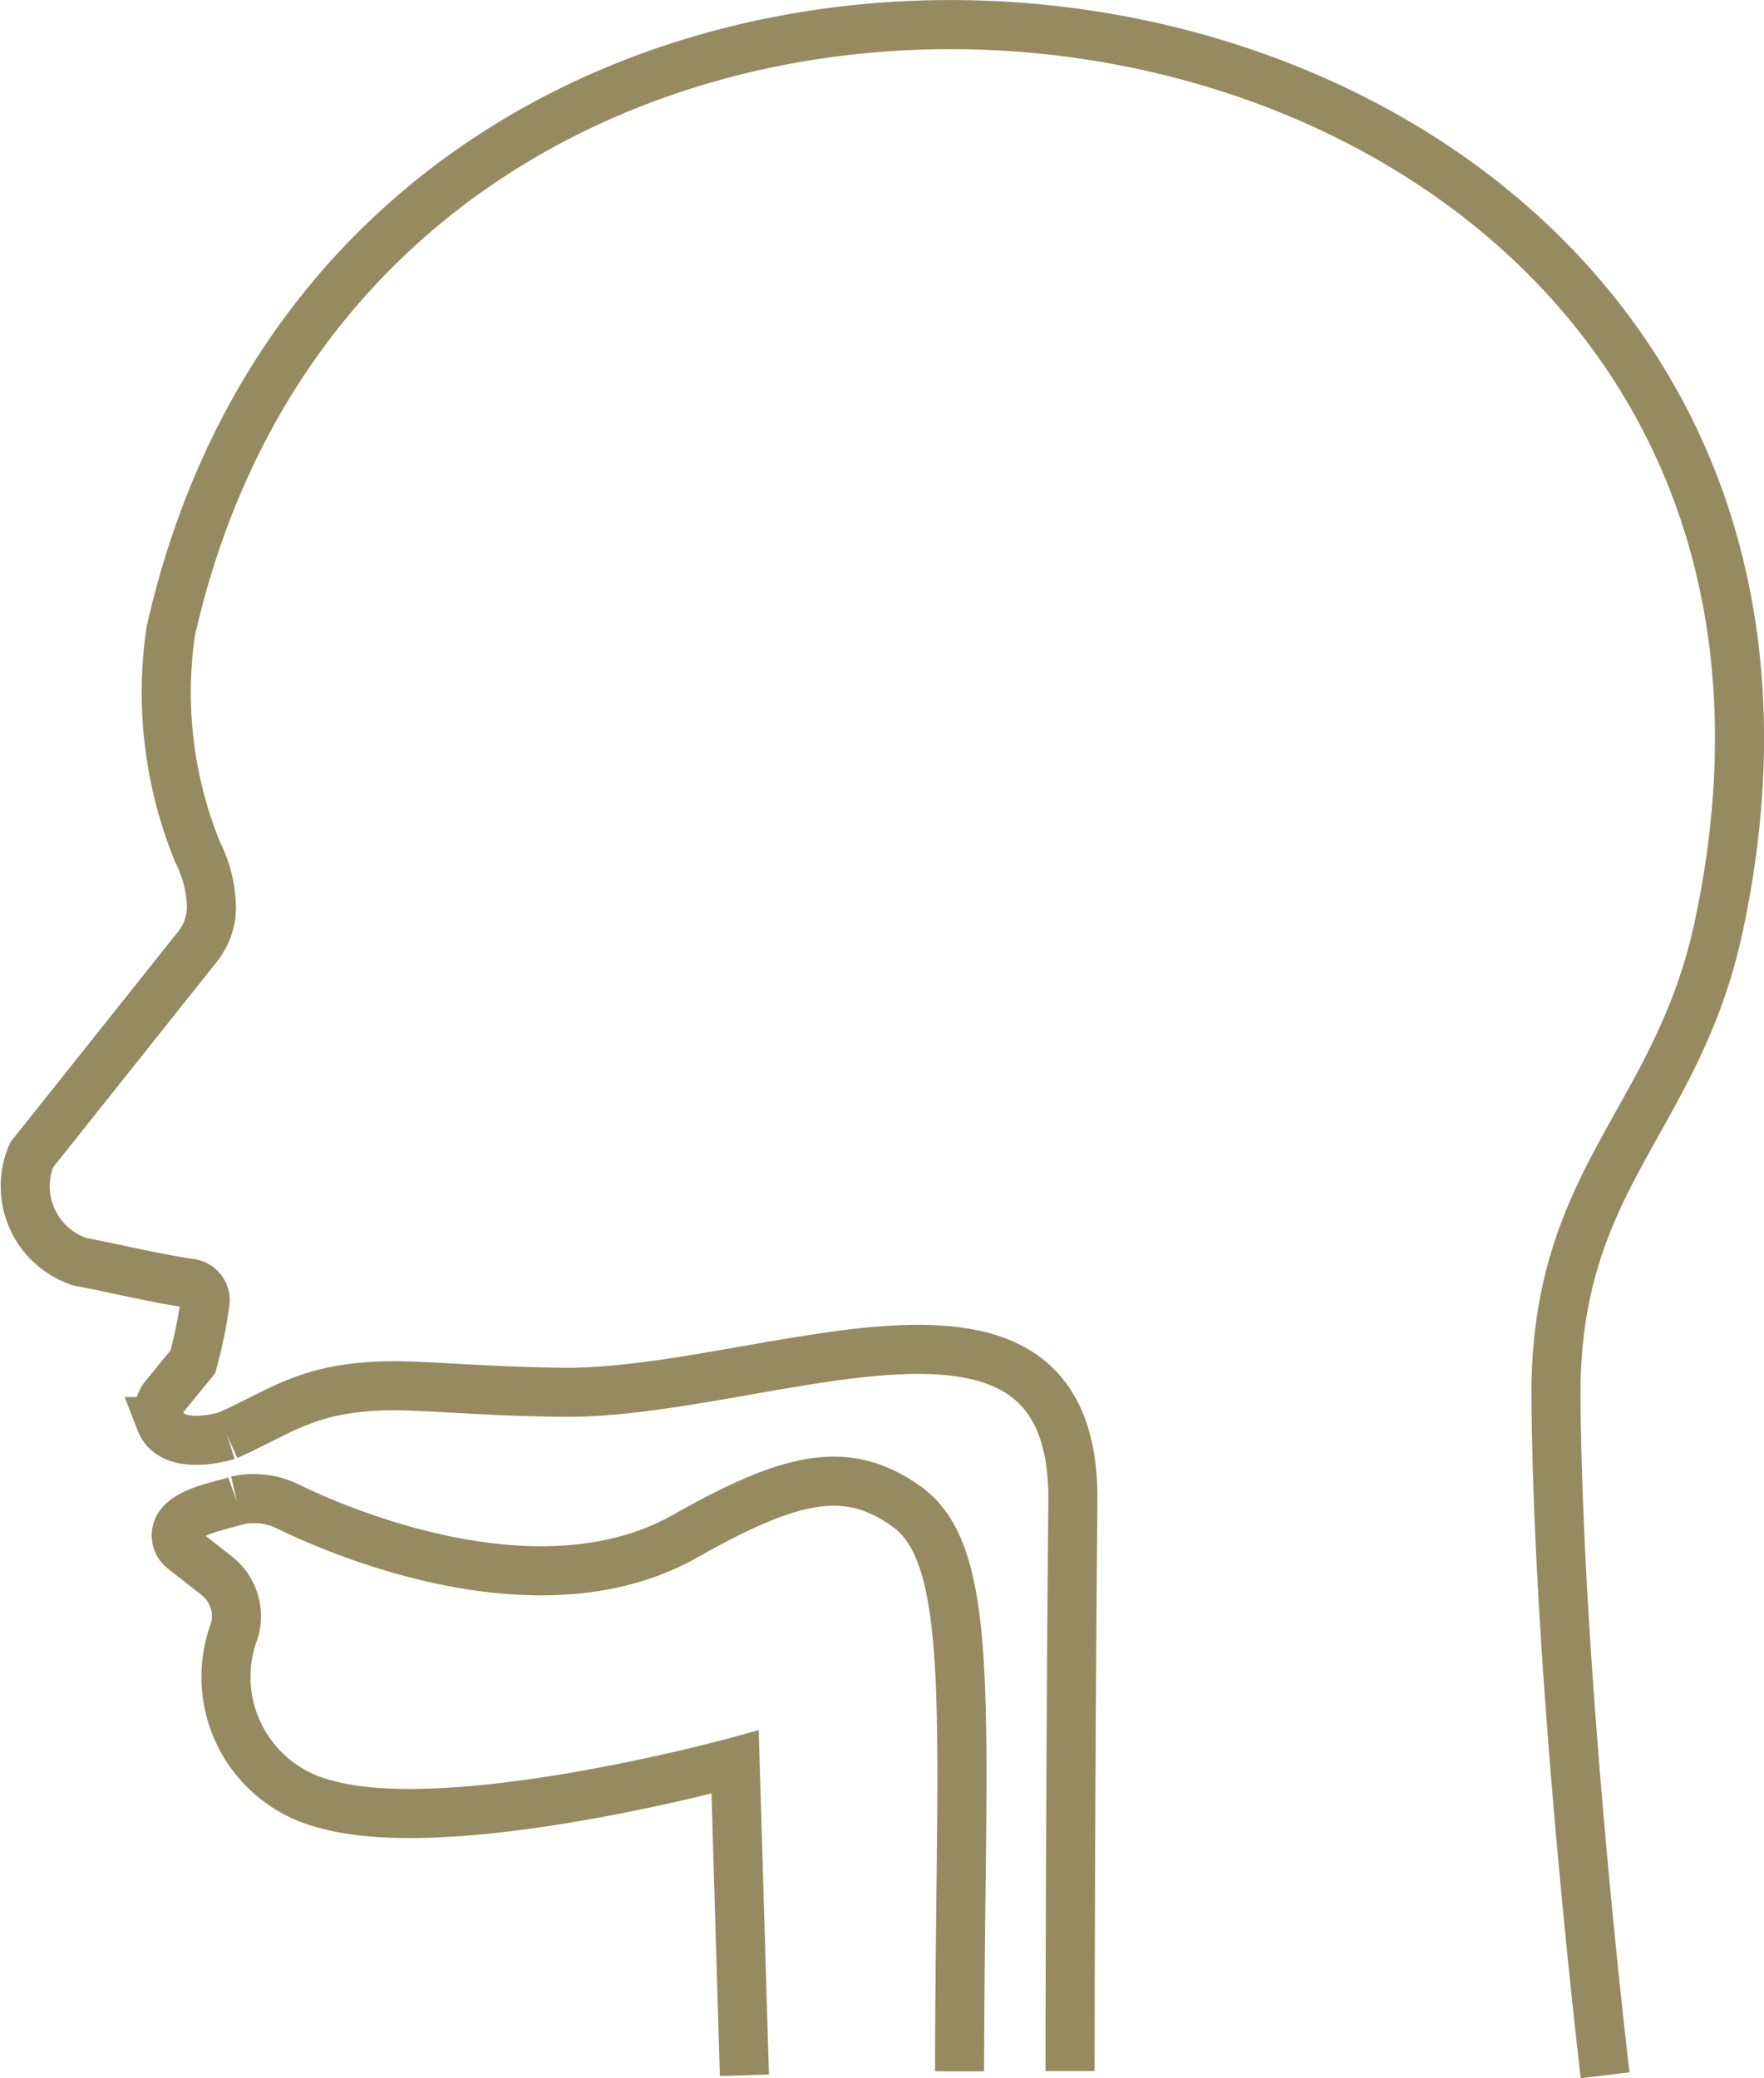 <svg xmlns="http://www.w3.org/2000/svg" viewBox="0 0 75.83 89.31"><defs><style>.cls-1{fill:none;stroke:#968a61;stroke-miterlimit:10;stroke-width:2.11px;}</style></defs><g id="Layer_2" data-name="Layer 2"><g id="Icons"><path class="cls-1" d="M9.77,61.69s-2.35.74-2.87-.6A1.12,1.12,0,0,1,7.08,60l1.21-1.48A19.23,19.23,0,0,0,8.81,56a.73.73,0,0,0-.62-.85c-1.48-.21-3.46-.69-4.76-.93a3.42,3.42,0,0,1-2.07-4.59l7.17-9A2.75,2.75,0,0,0,9.09,39h0a5.46,5.46,0,0,0-.59-2.37,18.12,18.12,0,0,1-1.16-9.5C16.65-14.12,83.18-3.83,73.89,39.79c-1.81,8.48-7.14,10.82-7,20.48C67,72.43,69,89.18,69,89.18"/><path class="cls-1" d="M32,89.18l-.4-13.46S19.42,79.06,14,77.53a5.63,5.63,0,0,1-4-7.24,2.21,2.21,0,0,0-.65-2.55L7.87,66.58a.76.76,0,0,1-.29-.67c.09-.94,1.9-1.18,2.59-1.43"/><path class="cls-1" d="M10.17,64.48a3.35,3.35,0,0,1,2.29.3c2.32,1.12,10.81,4.73,17,1.23,4.63-2.62,7-3.1,9.57-1.23,3,2.23,2.24,9.28,2.22,24.23"/><path class="cls-1" d="M9.77,61.69c2.26-1,3.35-2,6.56-2.13,1.73-.07,4.07.23,7.88.27,8.64.09,22-6.48,21.91,4.65C46,77.44,46,89,46,89"/></g></g></svg>
